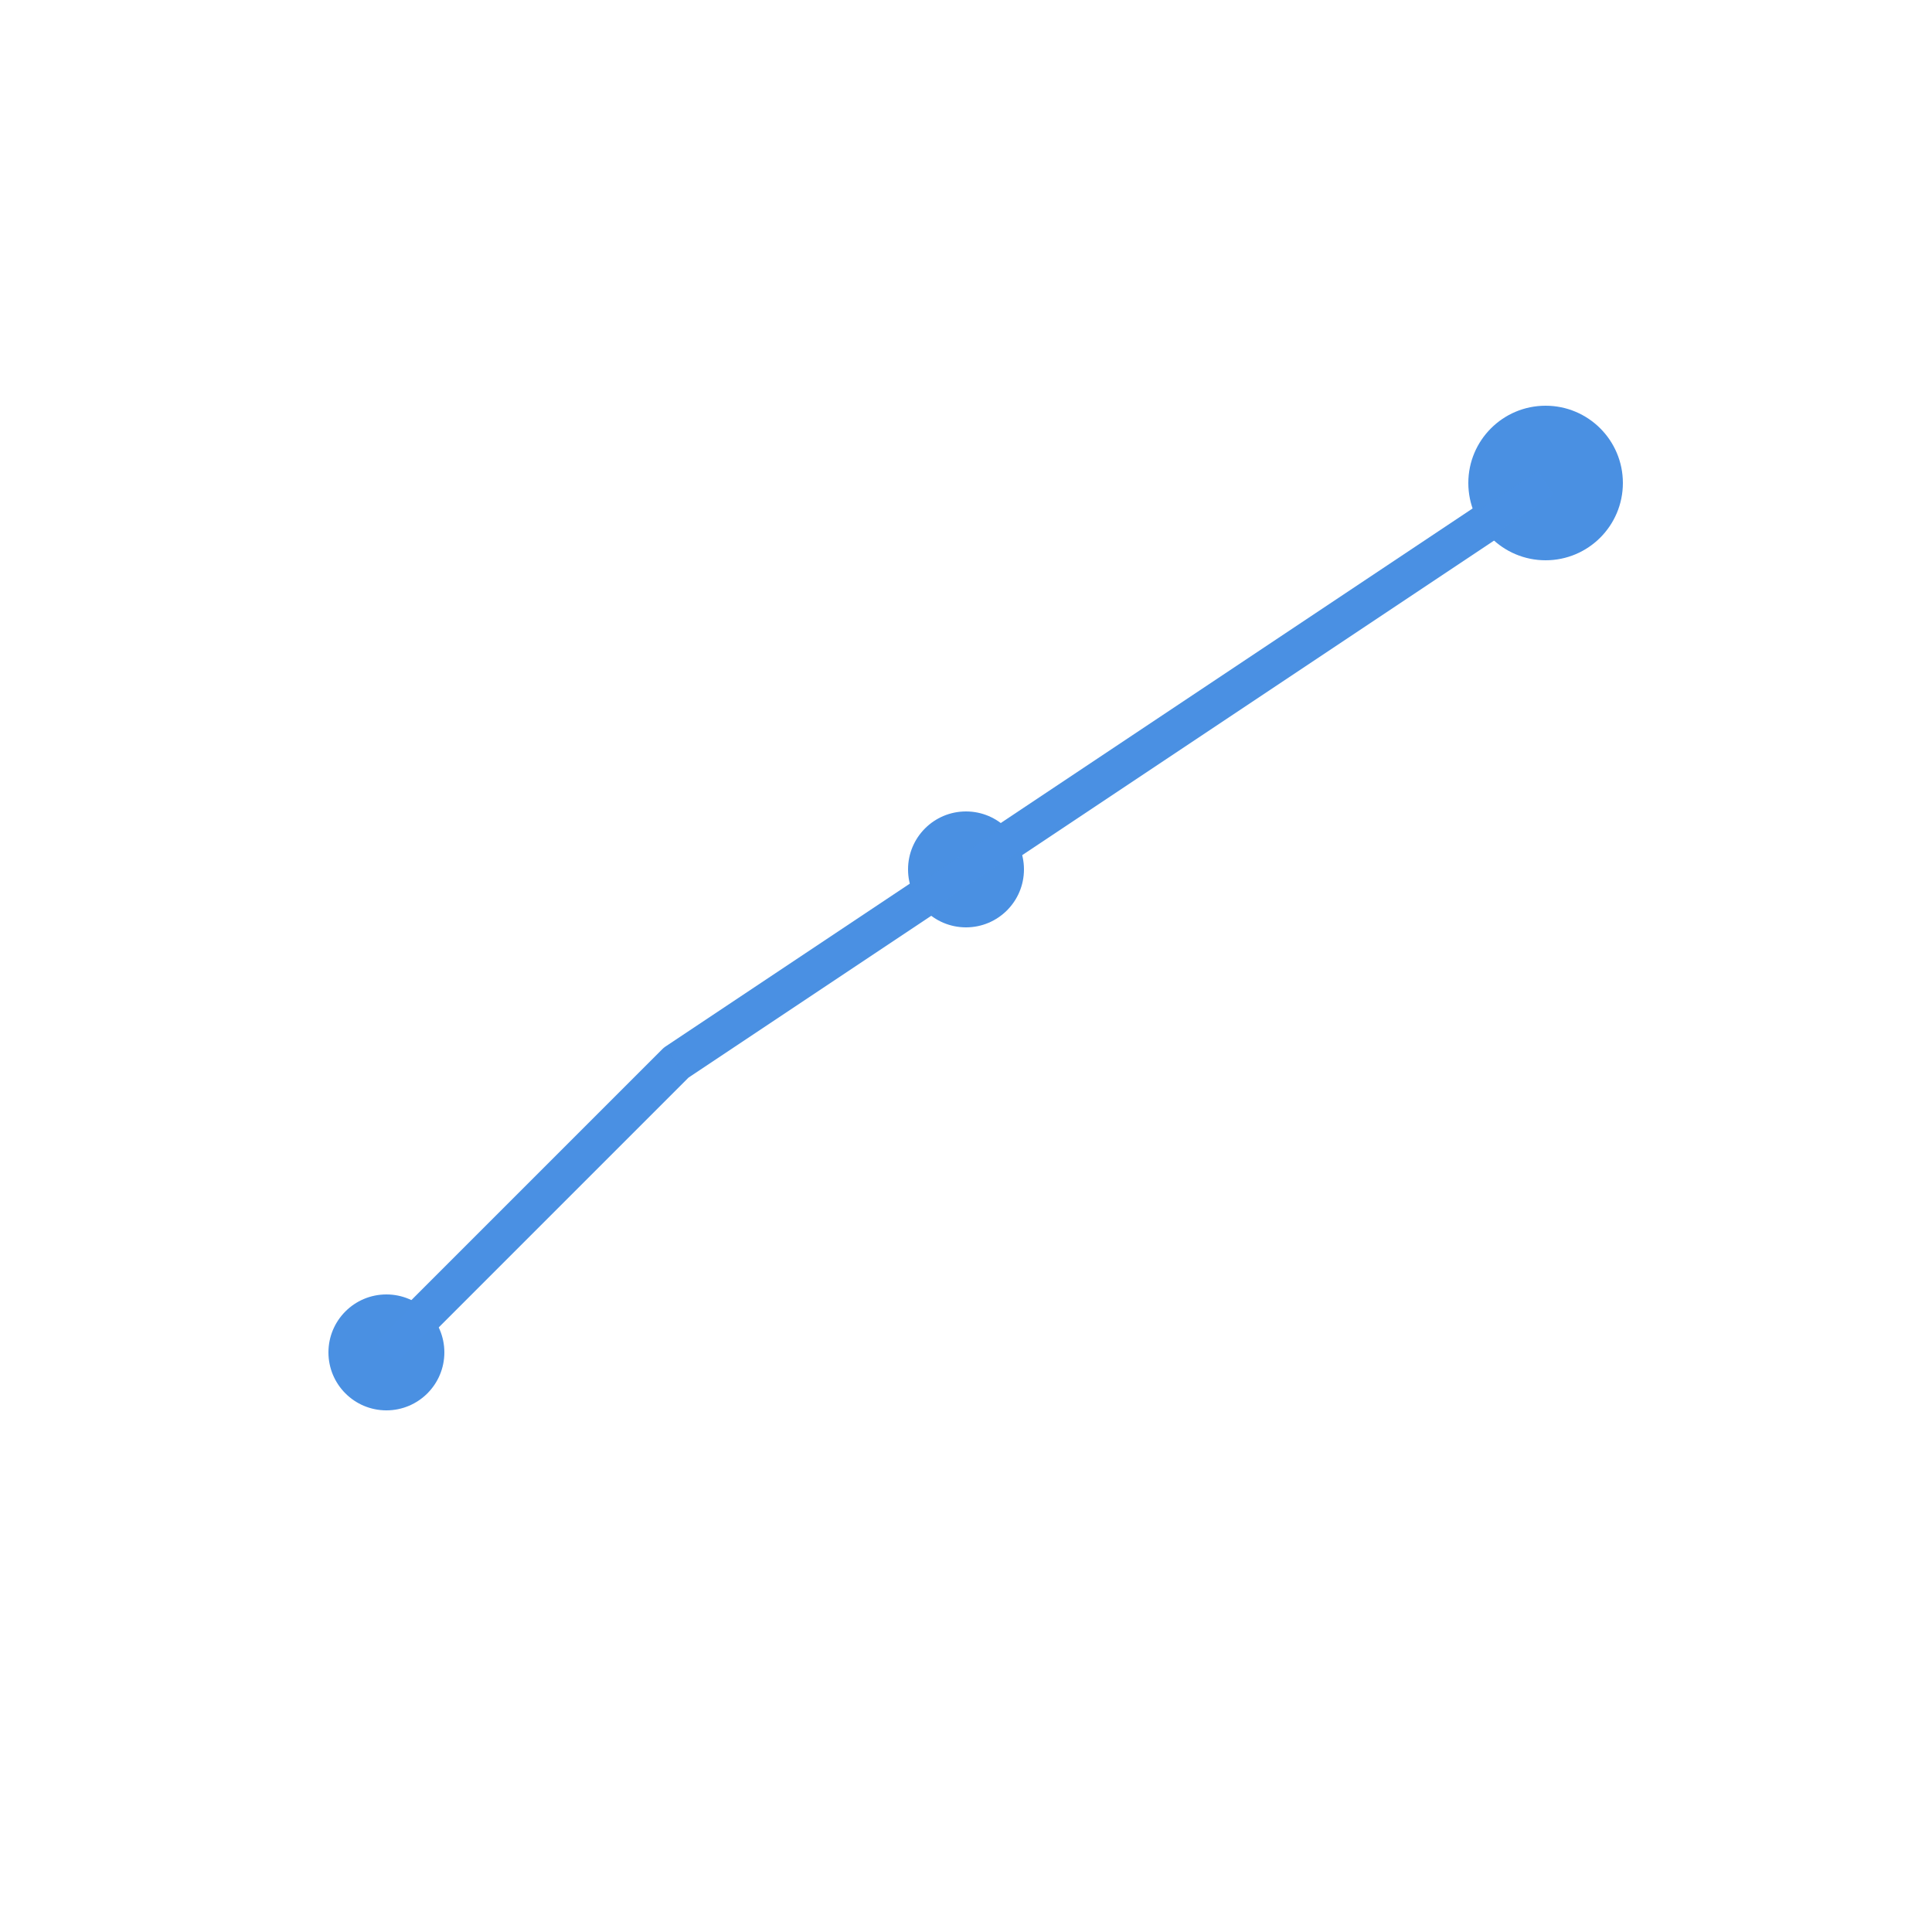 <svg xmlns="http://www.w3.org/2000/svg" viewBox="0 0 100 100">
  <!-- Upward trending chart -->
  <polyline points="20,70 35,55 50,45 65,35 80,25" 
            fill="none" 
            stroke="#4A90E2" 
            stroke-width="2" 
            stroke-linecap="round" 
            stroke-linejoin="round"/>
  
  <!-- Analytics node -->
  <circle cx="80" cy="25" r="4" fill="#4A90E2"/>
  <circle cx="50" cy="45" r="3" fill="#4A90E2"/>
  <circle cx="20" cy="70" r="3" fill="#4A90E2"/>
  
  <!-- Connection lines -->
  <line x1="20" y1="70" x2="35" y2="55" 
        stroke="#4A90E2" 
        stroke-width="1.5" 
        opacity="0.3"/>
  <line x1="35" y1="55" x2="50" y2="45" 
        stroke="#4A90E2" 
        stroke-width="1.5" 
        opacity="0.3"/>
  <line x1="50" y1="45" x2="65" y2="35" 
        stroke="#4A90E2" 
        stroke-width="1.5" 
        opacity="0.3"/>
  <line x1="65" y1="35" x2="80" y2="25" 
        stroke="#4A90E2" 
        stroke-width="1.5" 
        opacity="0.3"/>
</svg>
